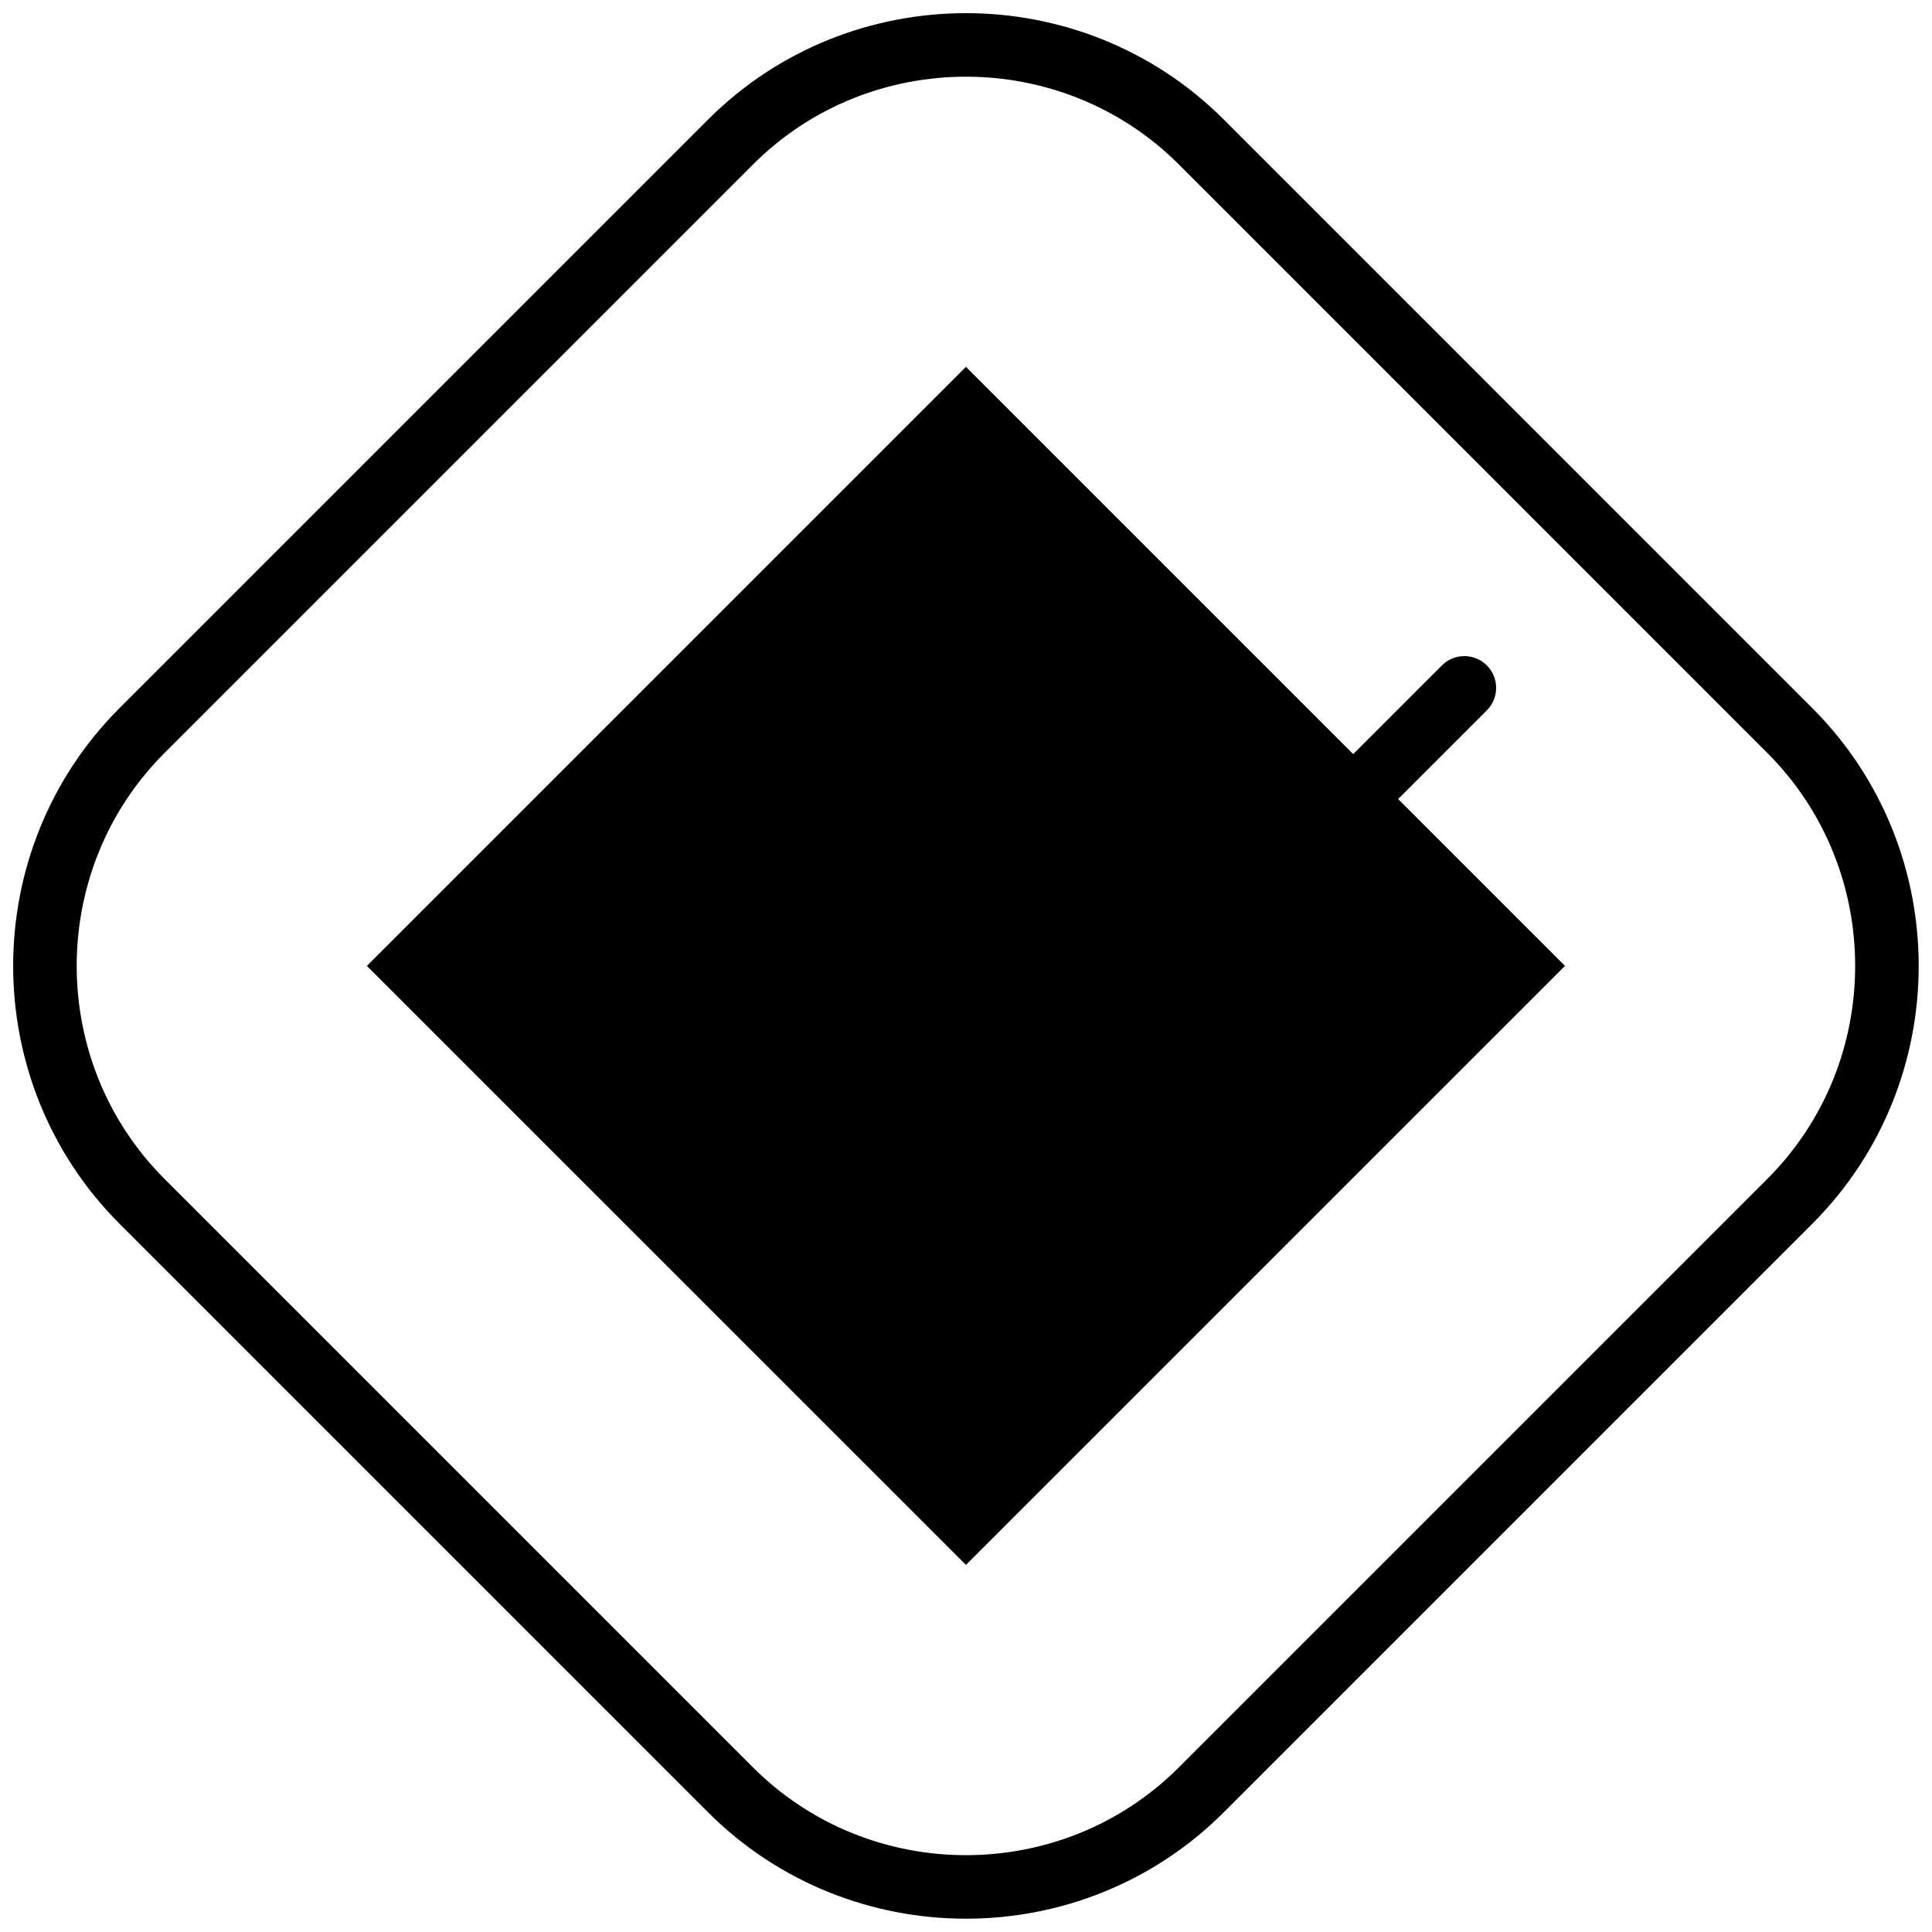 <svg xmlns="http://www.w3.org/2000/svg" width="43" height="43" fill="none" viewBox="0 0 43 43"><path fill="color(display-p3 .604 .953 .847)" d="M21.499 8.165 8.166 21.498 21.499 34.83l13.333-13.332L21.499 8.165Z"/><path stroke="color(display-p3 .012 .129 .423)" stroke-linecap="round" stroke-linejoin="round" stroke-miterlimit="22.926" stroke-width="1.414" d="m3.16 16.26 13.1-13.1c2.881-2.88 7.596-2.88 10.477 0l13.099 13.1c2.881 2.881 2.881 7.596 0 10.477l-13.1 13.1c-2.88 2.88-7.595 2.88-10.476 0l-13.1-13.1C.28 23.856.28 19.14 3.16 16.26Z" clip-rule="evenodd"/><path stroke="color(display-p3 .012 .129 .423)" stroke-linecap="round" stroke-linejoin="round" stroke-miterlimit="22.926" stroke-width="1.414" d="M32.592 15.31 21.498 26.404 16.593 21.5"/></svg>